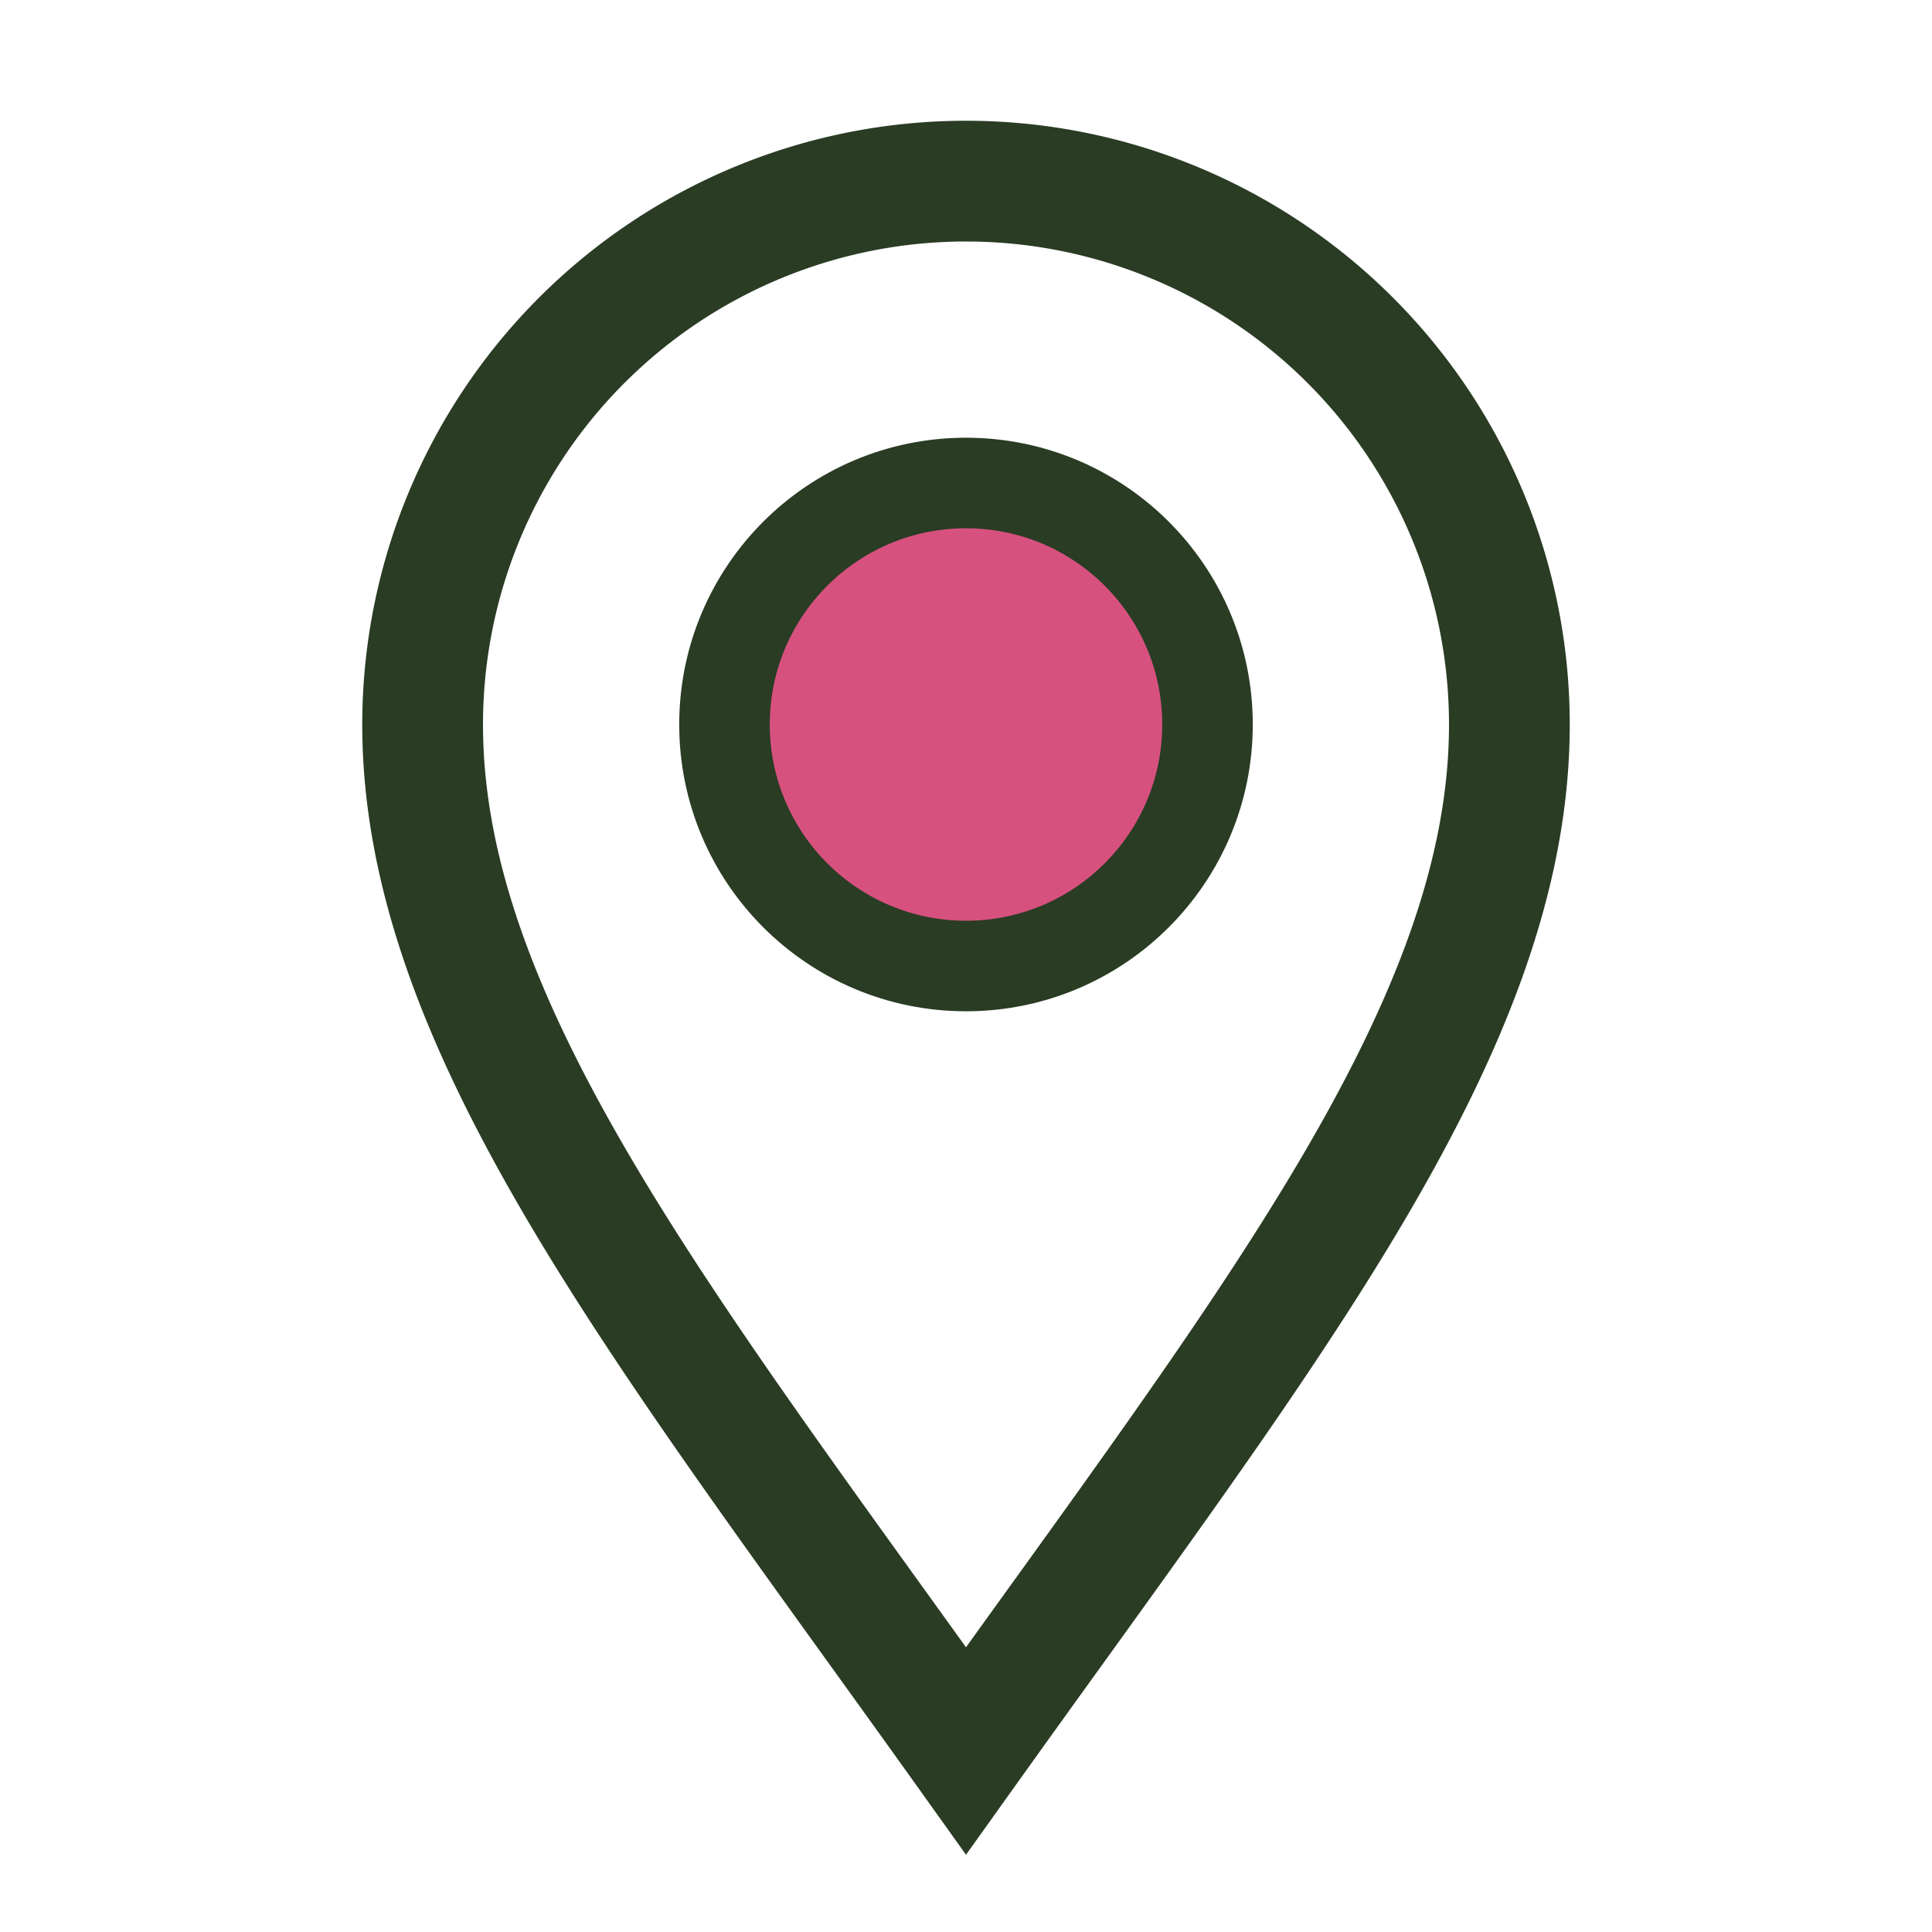 <?xml version="1.0" encoding="UTF-8"?>
<svg xmlns="http://www.w3.org/2000/svg" width="32" height="32" viewBox="0 0 32 32"><path d="M16 29c-5-7-9-12-9-17a9 9 0 1 1 18 0c0 5-4 10-9 17z" fill="none" stroke="#2A3C24" stroke-width="2"/><circle cx="16" cy="12" r="4" fill="#D7517F" stroke="#2A3C24" stroke-width="1.5"/></svg>